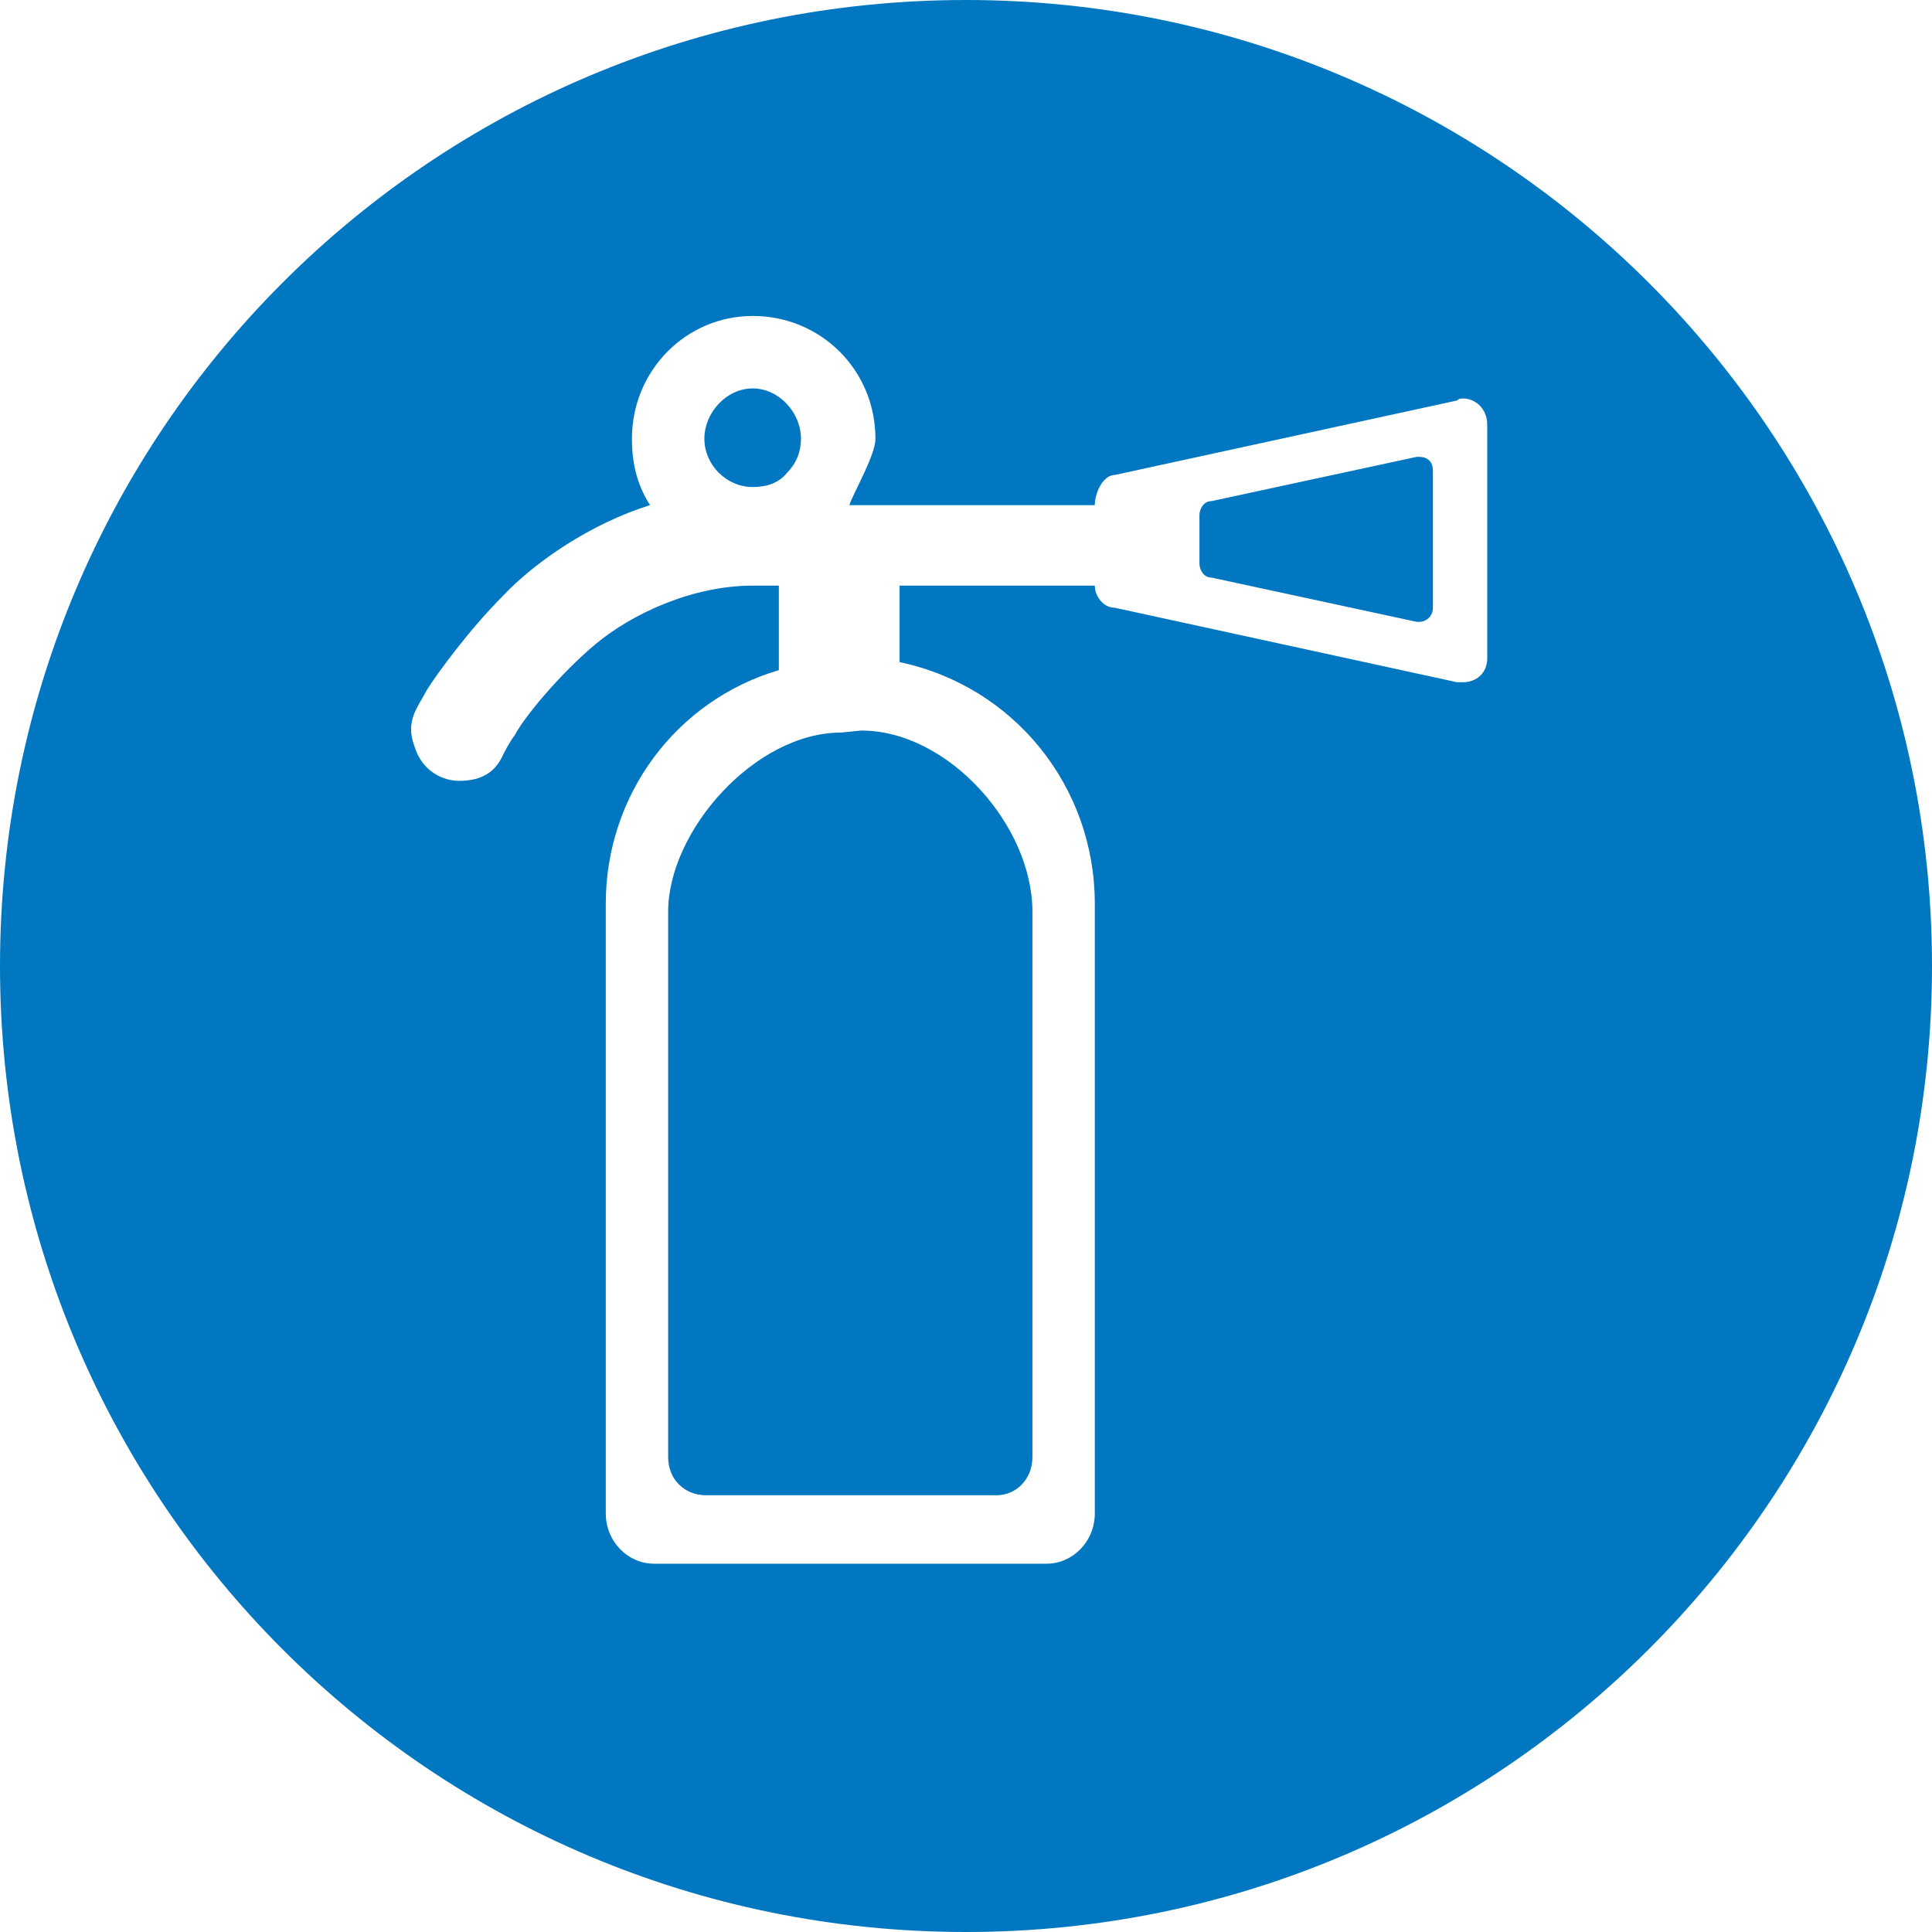 <?xml version="1.0" encoding="utf-8"?>
<!DOCTYPE svg PUBLIC "-//W3C//DTD SVG 1.1//EN" "http://www.w3.org/Graphics/SVG/1.1/DTD/svg11.dtd">
<svg version="1.1" xmlns="http://www.w3.org/2000/svg" xmlns:xlink="http://www.w3.org/1999/xlink" x="0px" y="0px" width="960px"
   height="960px" viewBox="0 0 960 960" enable-background="new 0 0 1920 1080" xml:space="preserve">

<g id="959">
   <path id="1" style="fill:#0077c0" d="M480 0c-266 0 -480 215 -480 480s214 480 480 480c265 0 480 -215 480 -480s-215 -480 -480 -480zM739 633v116c0 8 -6 13 -12 13c-1 0 -2 0 -3 -1l-170 -37c-6 0 -10 -9 -10 -15h-122c3 8 13 25 13 33c0 34 -27 61 -61 61c-33 0 -60 -27 -60 -61c0 -11 2 -22 9 -33 c-29 -9 -57 -28 -73 -45c-17 -17 -33 -39 -38 -47c-4 -8 -11 -15 -6 -28c4 -13 15 -17 22 -17c11 0 18 4 22 13c1 2 3 6 6 10c4 8 22 30 40 45s48 29 78 29h13v-42c-51 -15 -86 -62 -86 -116v-303c0 -14 11 -25 24 -25h195c13 0 24 11 24 25v303c0 58 -40 108 -97 120v38h97 c0 -5 4 -11 10 -11l170 -37h3c6 0 12 4 12 12zM391 725c-4 -5 -10 -7 -17 -7c-13 0 -24 11 -24 24s11 25 24 25s24 -12 24 -25c0 -6 -2 -12 -7 -17zM596 680v24c0 3 2 7 6 7l102 22h1c4 0 7 -2 7 -7v-68c0 -4 -3 -7 -7 -7h-1l-102 22c-4 0 -6 4 -6 7zM418 596l10 1 c43 0 85 -47 85 -90v-271c0 -11 -8 -19 -18 -19h-144c-11 0 -19 8 -19 19v271c0 40 43 89 86 89z"
     transform="translate(0, 960) scale(1, -1)" />
</g>

</svg>
